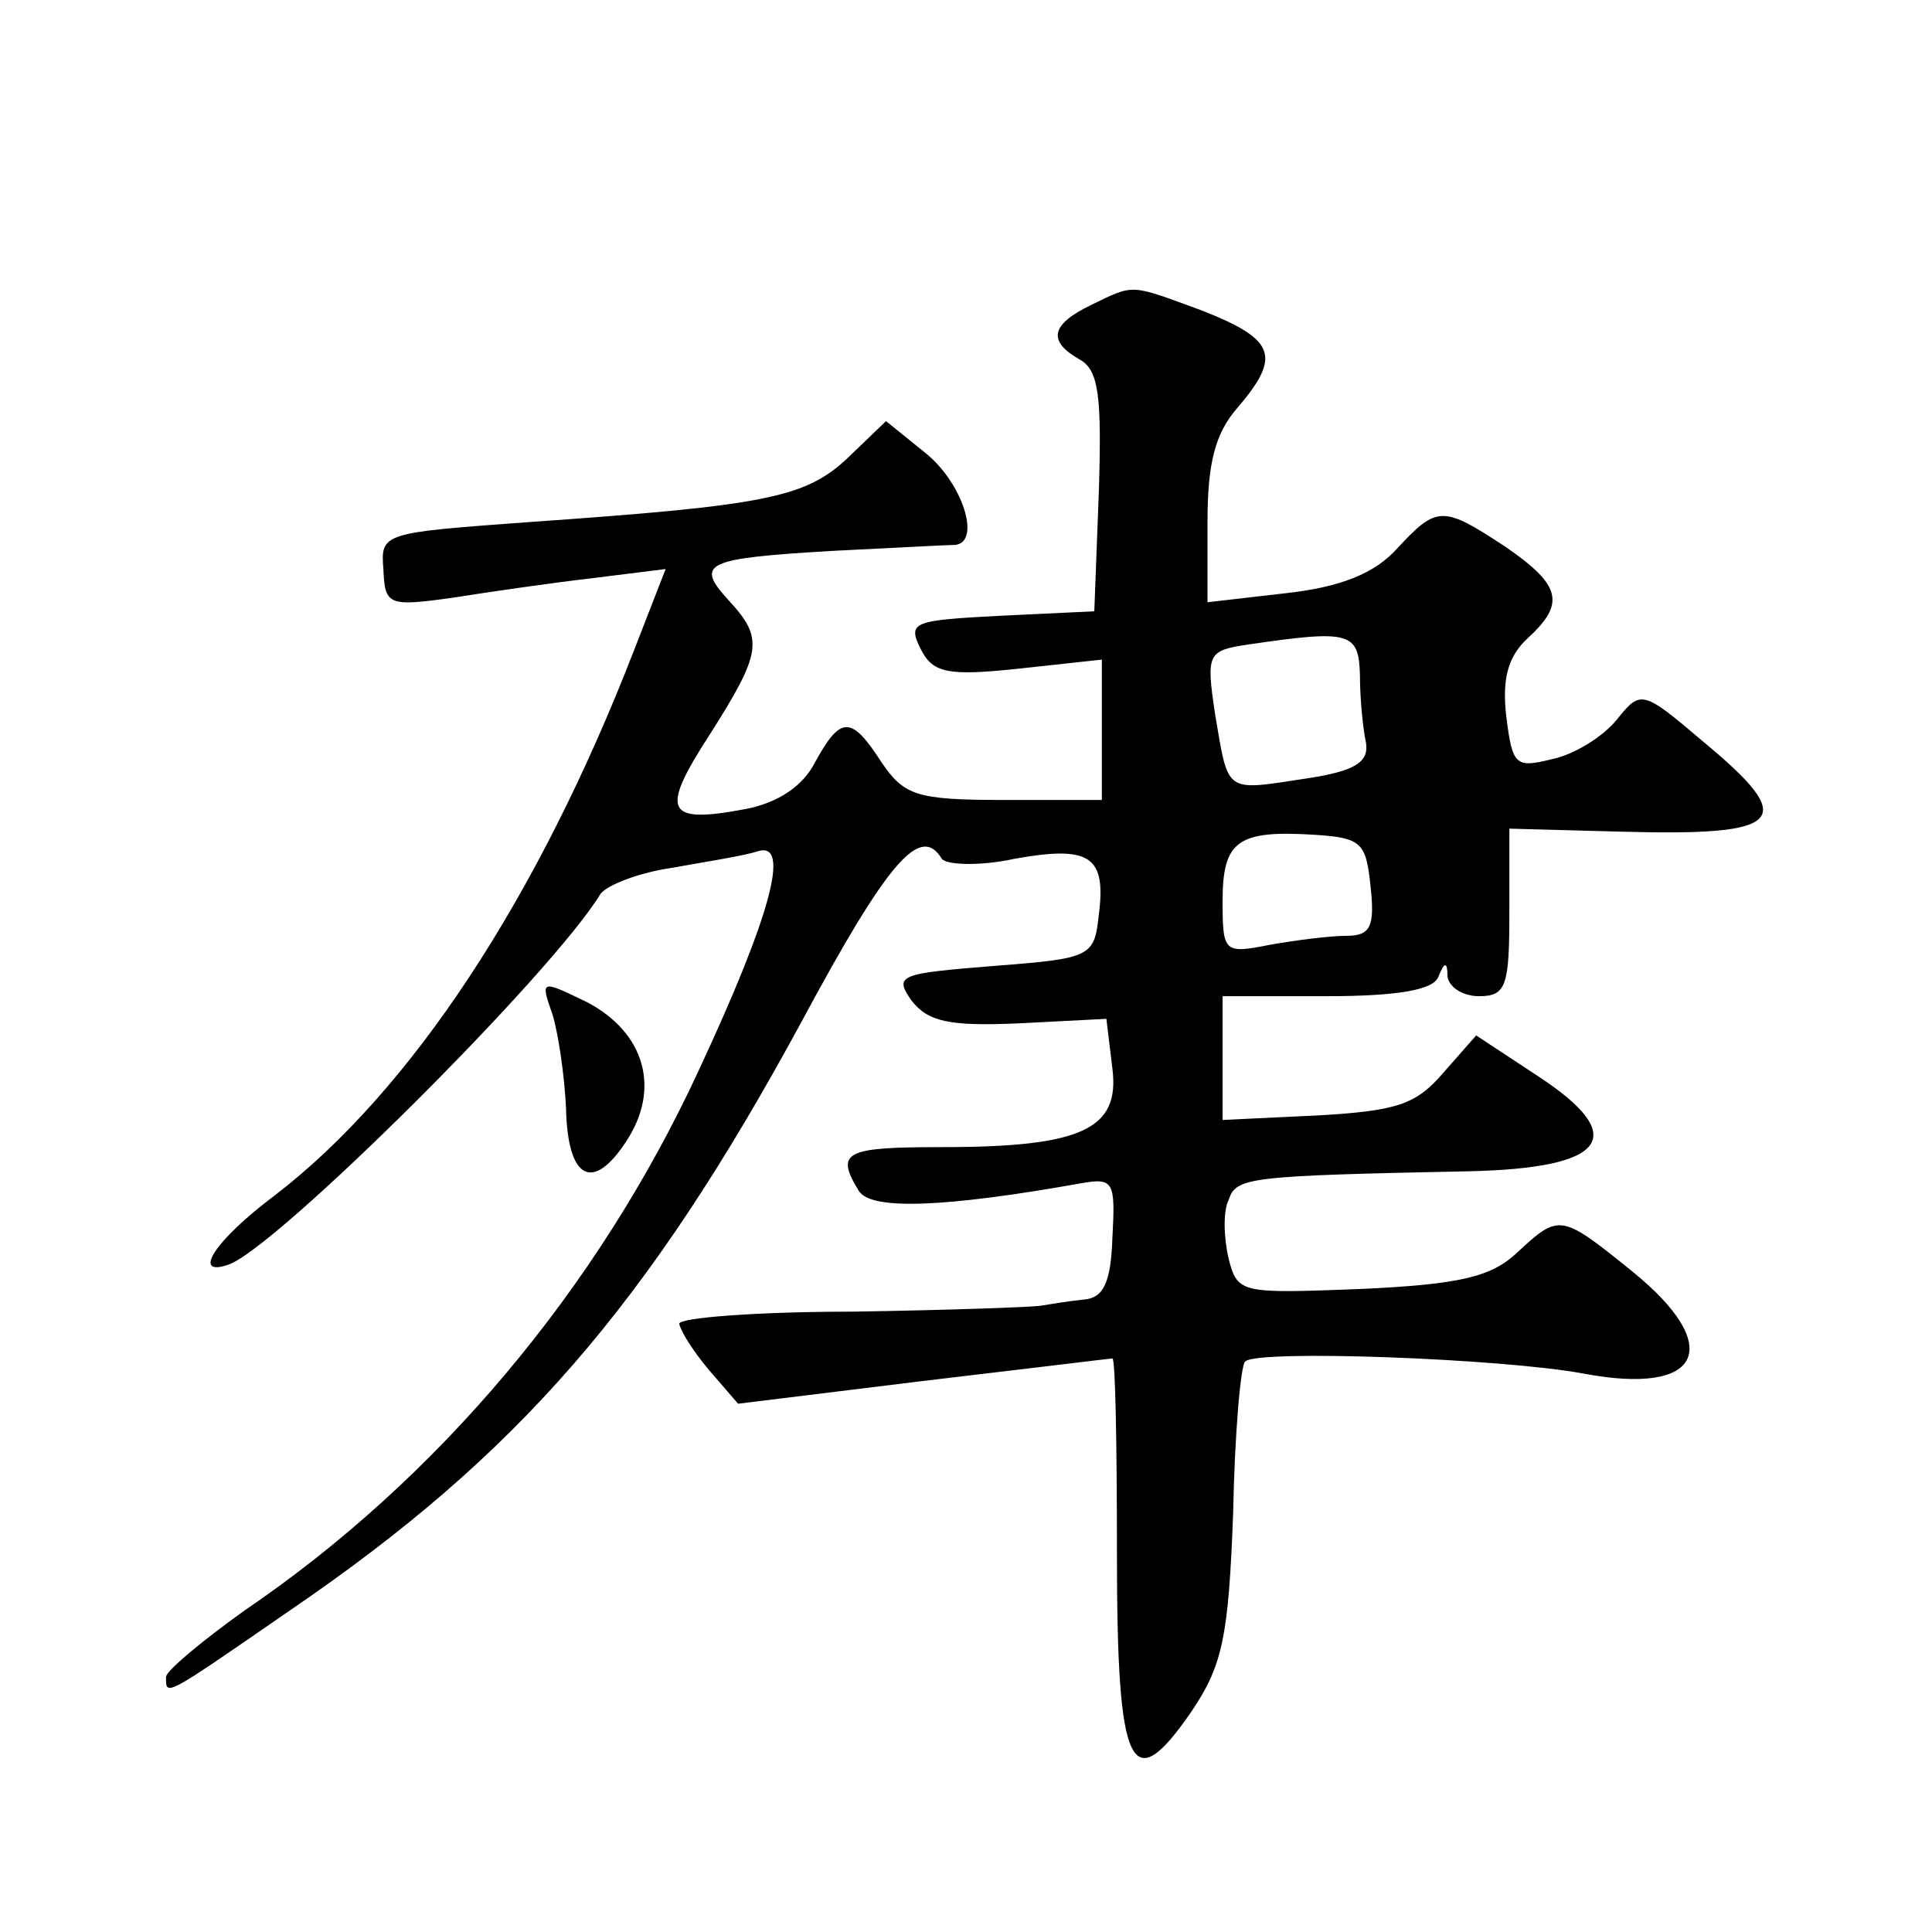 <?xml version="1.0" standalone="no"?>
<!DOCTYPE svg PUBLIC "-//W3C//DTD SVG 20010904//EN"
 "http://www.w3.org/TR/2001/REC-SVG-20010904/DTD/svg10.dtd">
<svg version="1.0" xmlns="http://www.w3.org/2000/svg"
 width="128pt" height="128pt" viewBox="0 0 128 128"
 preserveAspectRatio="xMidYMid meet">
<g transform="translate(0,128) scale(0.1,-0.1)"
fill="#0" stroke="none">
<path d="M723 1078 c-27 -13 -29 -24 -8 -36 13 -7 15 -24 13 -88 l-3 -79 -63 -3
c-57 -3 -61 -4 -52 -22 8 -16 18 -18 65 -13 l55 6 0 -47 0 -46 -65 0 c-58 0 -66
3 -81 25 -20 31 -27 31 -44 0 -8 -16 -25 -27 -46 -31 -53 -10 -57 -2 -24 49 35
55 36 64 13 89 -23 25 -16 28 68 33 41 2 77 4 82 4 17 2 5 41 -20 61 l-26 21 -26
-25 c-28 -26 -55 -31 -212 -42 -95 -7 -97 -7 -95 -31 1 -24 3 -25 46 -19 25 4 67
10 93 13 l48 6 -21 -54 c-64 -165 -148 -292 -238 -361 -40 -30 -55 -54 -31 -46
31 10 215 193 247 246 5 6 26 14 47 17 22 4 48 8 57 11 22 7 9 -42 -39 -145 -67
-145 -173 -271 -301 -358 -28 -20 -52 -40 -52 -44 0 -13 -2 -14 82 44 151 103 237
202 339 390 58 108 79 131 93 108 3 -4 25 -5 48 0 50 9 61 2 56 -37 -3 -28 -5 -29
-70 -34 -62 -5 -66 -6 -54 -23 11 -14 25 -17 71 -15 l58 3 4 -33 c5 -40 -20 -52
-113 -52 -64 0 -71 -3 -55 -29 8 -13 57 -11 147 5 22 4 23 1 21 -36 -1 -30 -6 -40
-19 -41 -10 -1 -22 -3 -28 -4 -5 -1 -62 -3 -125 -4 -63 0 -115 -4 -115 -8 1 -5
9 -18 20 -31 l19 -22 122 15 c68 8 125 15 126 15 2 0 3 -58 3 -129 0 -144 9 -164
50 -104 20 30 24 49 27 131 1 52 5 98 8 100 8 8 170 2 224 -8 79 -15 94 18 32 68
-47 38 -48 38 -76 12 -17 -16 -38 -21 -104 -24 -79 -3 -81 -3 -87 20 -3 13 -4 31
0 39 5 15 12 16 159 19 92 2 107 23 46 63 l-41 27 -22 -25 c-18 -21 -31 -25 -83
-28 l-63 -3 0 41 0 41 69 0 c46 0 71 4 74 13 4 10 6 10 6 0 1 -7 10 -13 21 -13
18 0 20 7 20 56 l0 55 74 -2 c109 -3 118 7 54 60 -40 34 -41 34 -57 14 -9 -11 -28
-23 -43 -26 -24 -6 -26 -4 -30 28 -3 25 1 40 14 52 25 23 23 35 -15 61 -41 27 -45
27 -71 -1 -15 -17 -38 -26 -74 -30 l-52 -6 0 53 c0 39 5 59 20 76 29 34 25 45 -23
64 -49 18 -45 18 -74 4z m178 -245 c0 -16 2 -36 4 -45 2 -13 -7 -19 -41 -24 -53
-8 -50 -10 -59 43 -6 40 -5 42 22 46 68 10 73 8 74 -20z m7 -140 c3 -27 0 -33 -16
-33 -11 0 -34 -3 -51 -6 -30 -6 -31 -5 -31 29 0 40 10 47 60 44 32 -2 35 -5 38
-34z M366 608 c4 -13 8 -41 9 -62 1 -48 18 -56 40 -22 23 35 12 72 -26 92 -31 15
-31 15 -23 -8z"/>
</g>
</svg>
